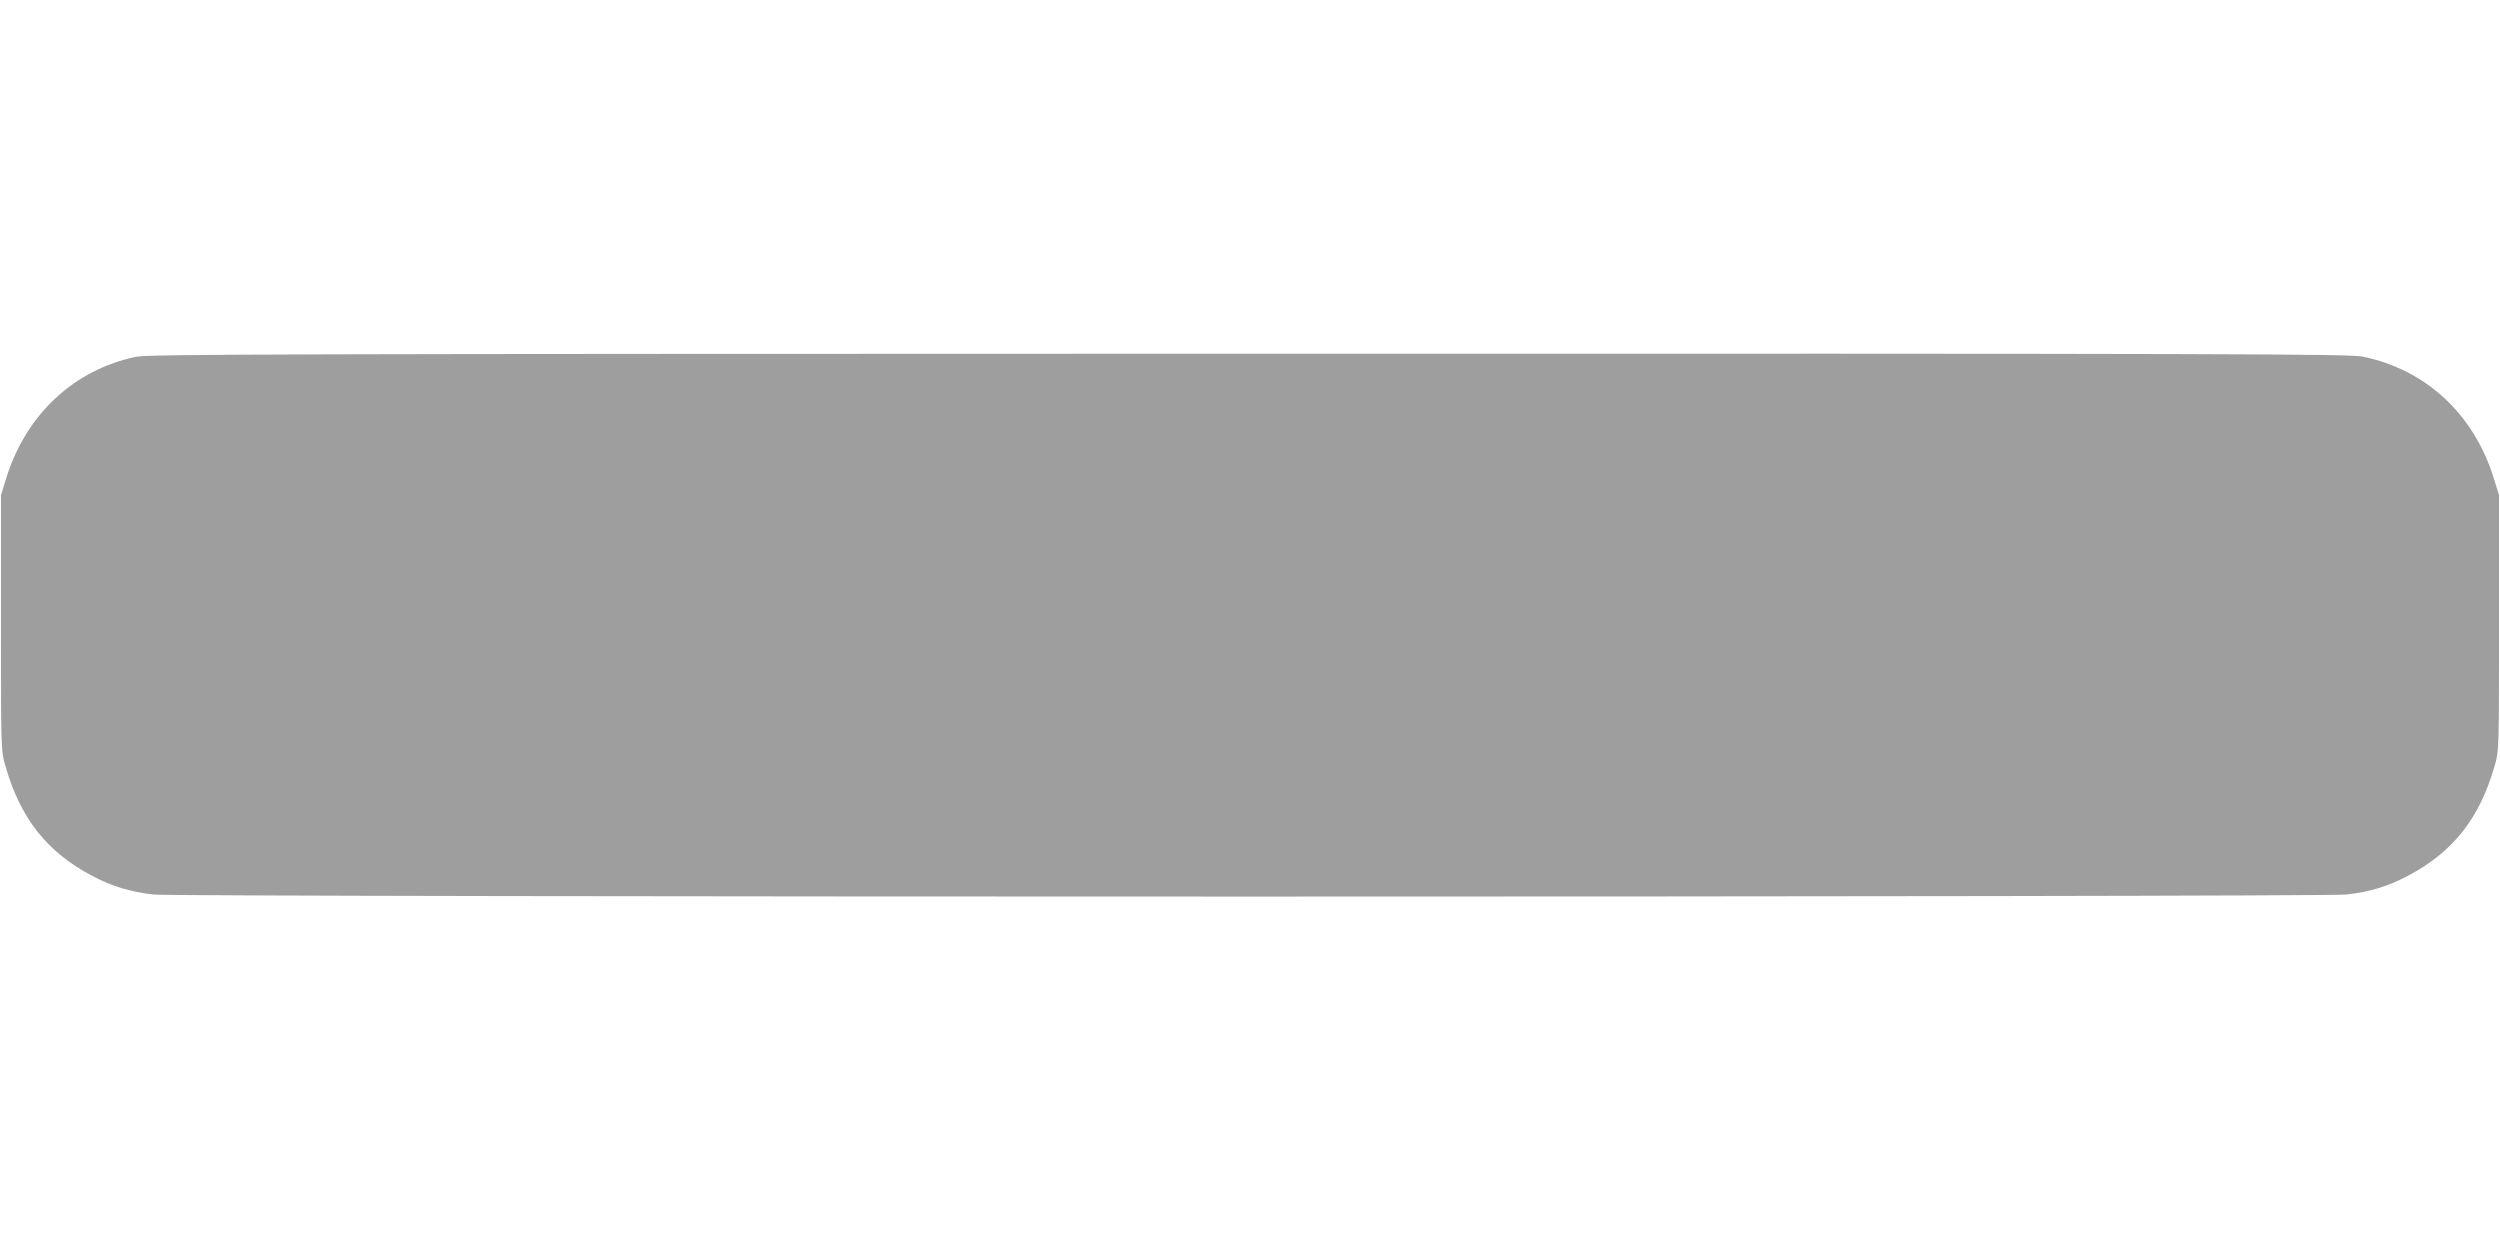 <?xml version="1.0" standalone="no"?>
<!DOCTYPE svg PUBLIC "-//W3C//DTD SVG 20010904//EN"
 "http://www.w3.org/TR/2001/REC-SVG-20010904/DTD/svg10.dtd">
<svg version="1.0" xmlns="http://www.w3.org/2000/svg"
 width="1280pt" height="640pt" viewBox="0 0 1280 640"
 preserveAspectRatio="xMidYMid meet">
<g transform="translate(0,640) scale(0.1,-0.1)"
fill="#9e9e9e" stroke="none">
<path d="M695 4573 c-317 -67 -561 -295 -662 -618 l-28 -90 0 -655 c0 -651 0
-655 23 -733 77 -268 213 -440 445 -562 100 -53 193 -81 312 -95 125 -14
11105 -14 11230 0 119 14 212 42 312 95 232 122 368 294 445 562 23 78 23 82
23 733 l0 655 -28 90 c-102 326 -348 553 -669 619 -70 14 -613 16 -5705 15
-4951 -1 -5636 -2 -5698 -16z"/>
</g>
</svg>
